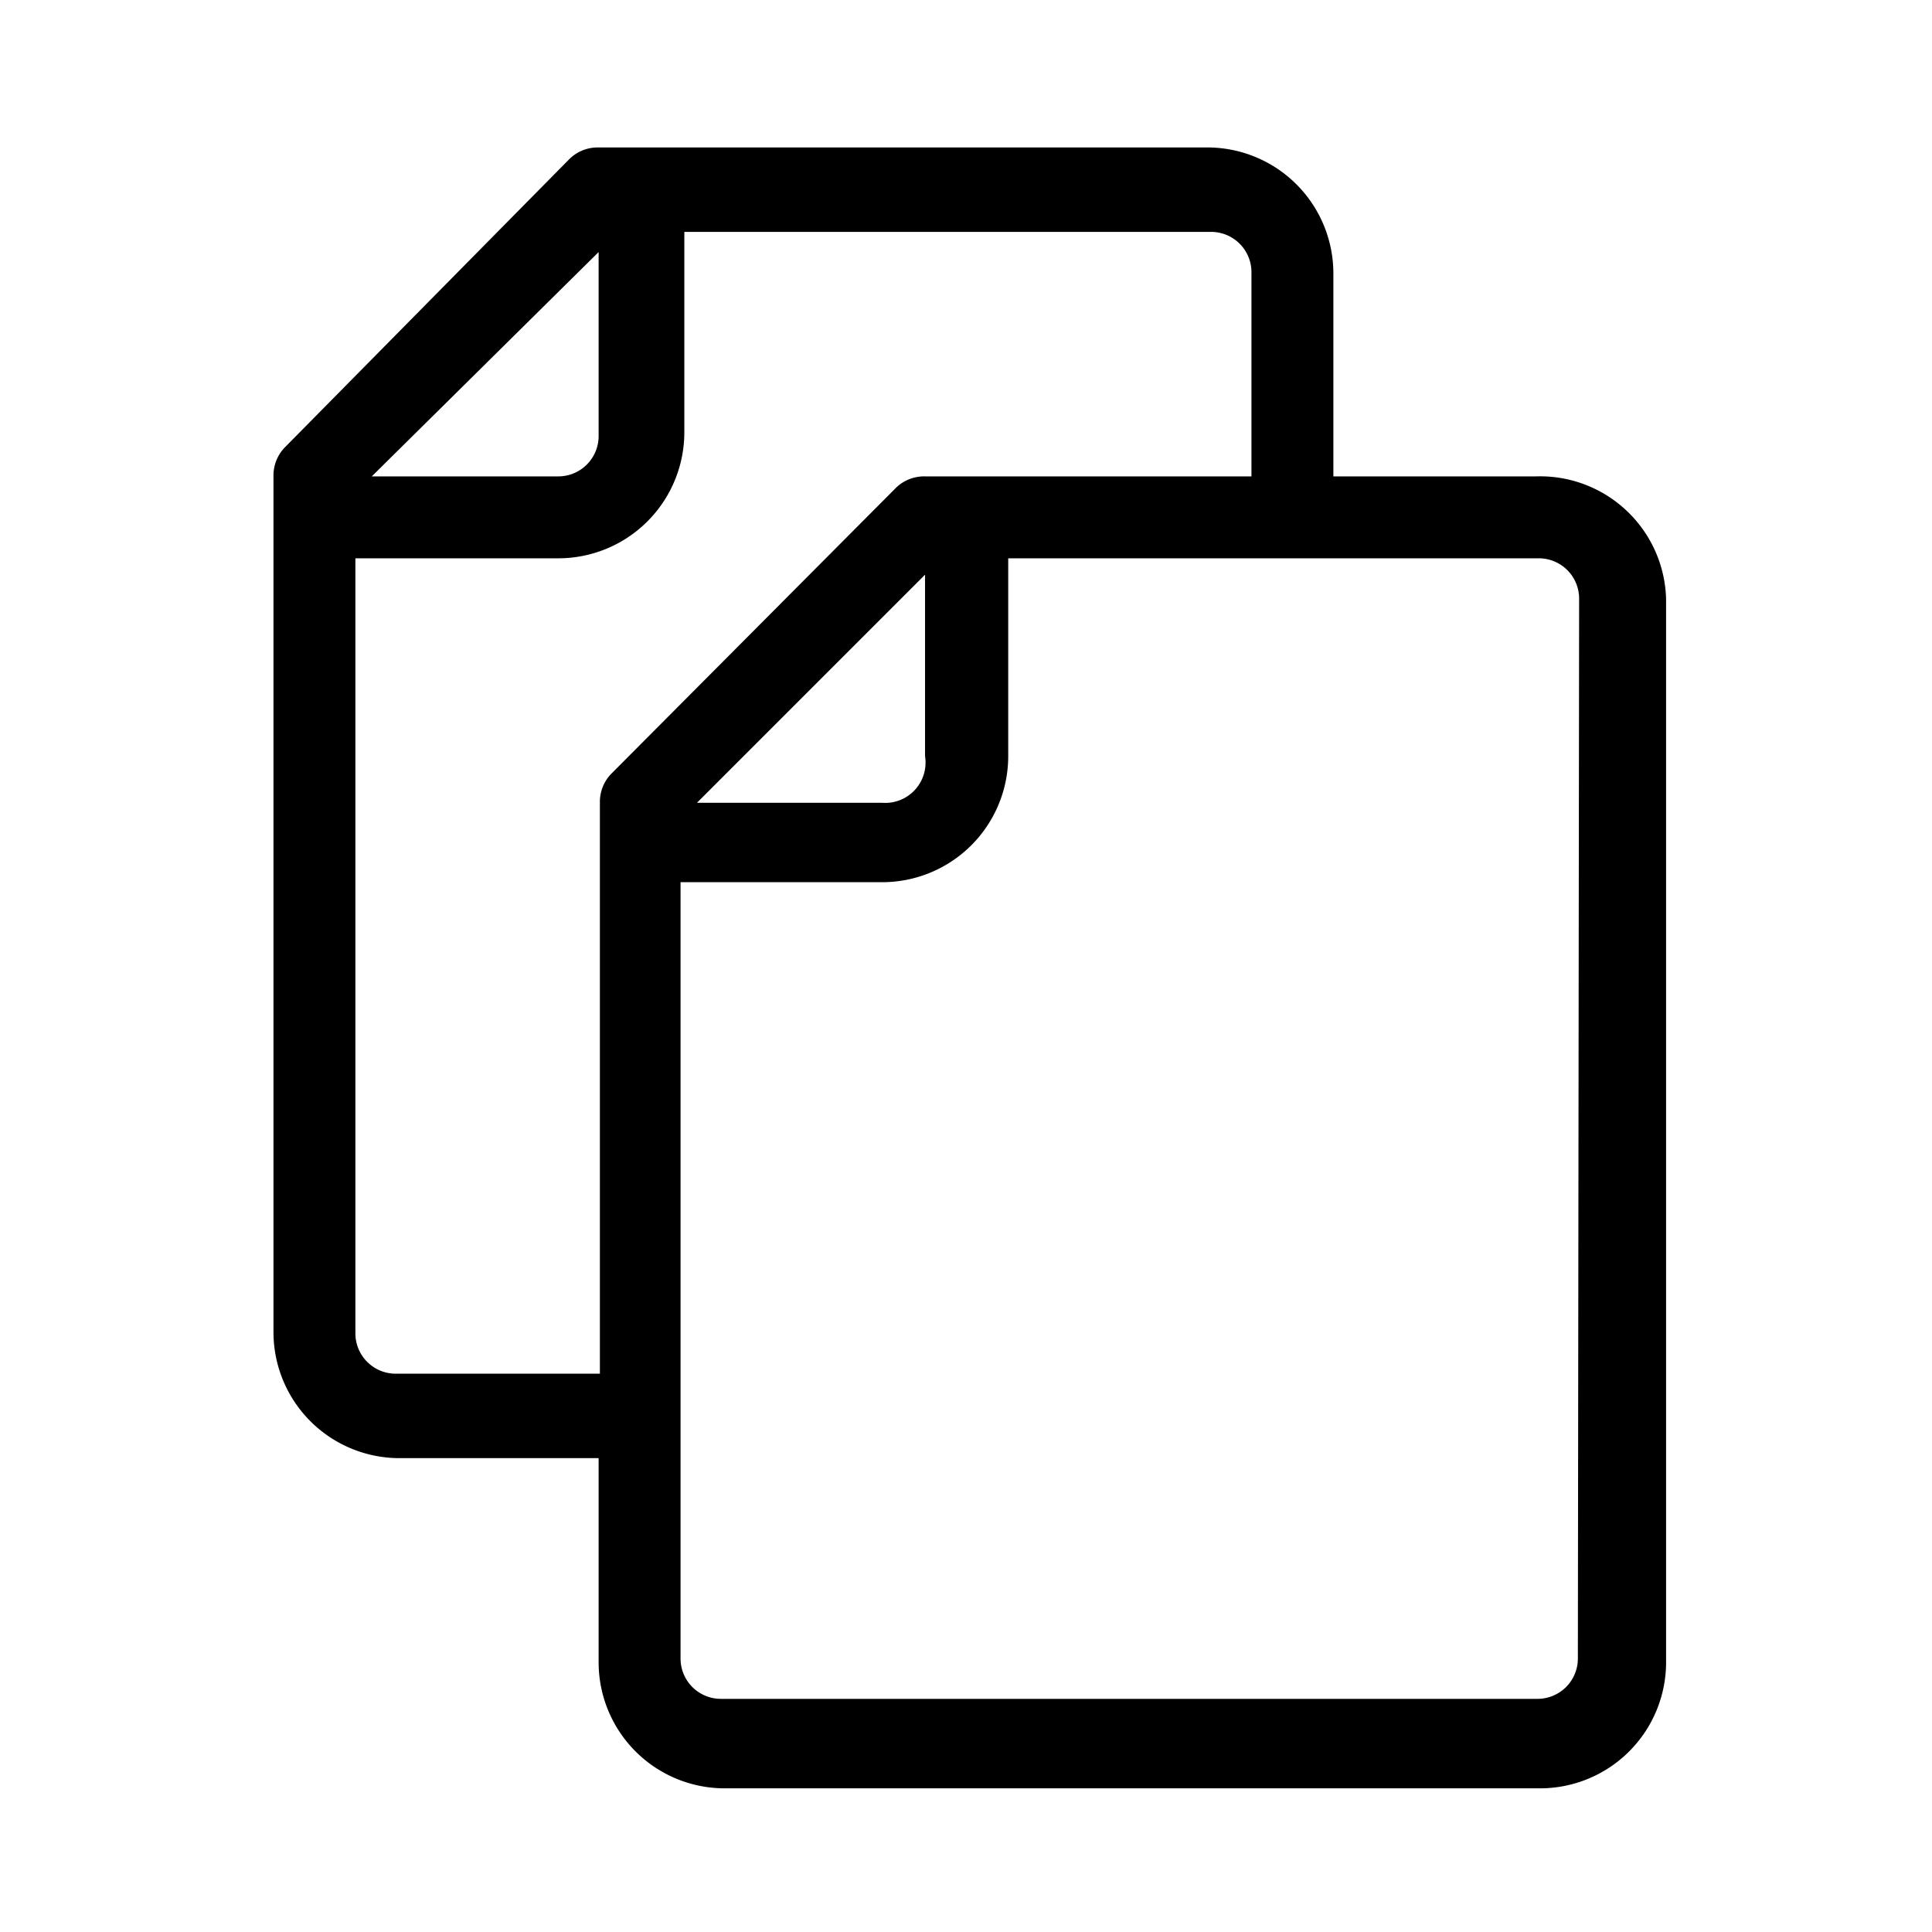 <svg xmlns="http://www.w3.org/2000/svg" viewBox="0 0 15.33 15.33"><title>Zeichenfläche 6</title><g id="Ebene_2" data-name="Ebene 2"><path d="M12.19,3.78H10.58V2.17a1,1,0,0,0-1-1H4.75a.32.32,0,0,0-.23.09L2.26,3.55a.32.32,0,0,0-.09.23v6.79a1,1,0,0,0,1,1H4.75v1.62a1,1,0,0,0,1,1h6.47a1,1,0,0,0,1-1V4.75A1,1,0,0,0,12.19,3.78ZM4.75,2V3.46a.32.32,0,0,1-.32.32H2.95ZM3.14,10.9a.32.32,0,0,1-.32-.32V4.43H4.43a1,1,0,0,0,1-1V1.84H9.61a.32.32,0,0,1,.32.32V3.78H7.34a.32.32,0,0,0-.23.09L4.85,6.14a.32.32,0,0,0-.09.23V10.9ZM7.34,4.56V6A.32.32,0,0,1,7,6.37H5.53Zm5.18,8.6a.32.32,0,0,1-.32.32H5.72a.32.32,0,0,1-.32-.32V7H7A1,1,0,0,0,8,6V4.43h4.21a.32.32,0,0,1,.32.32Z"/></g></svg>